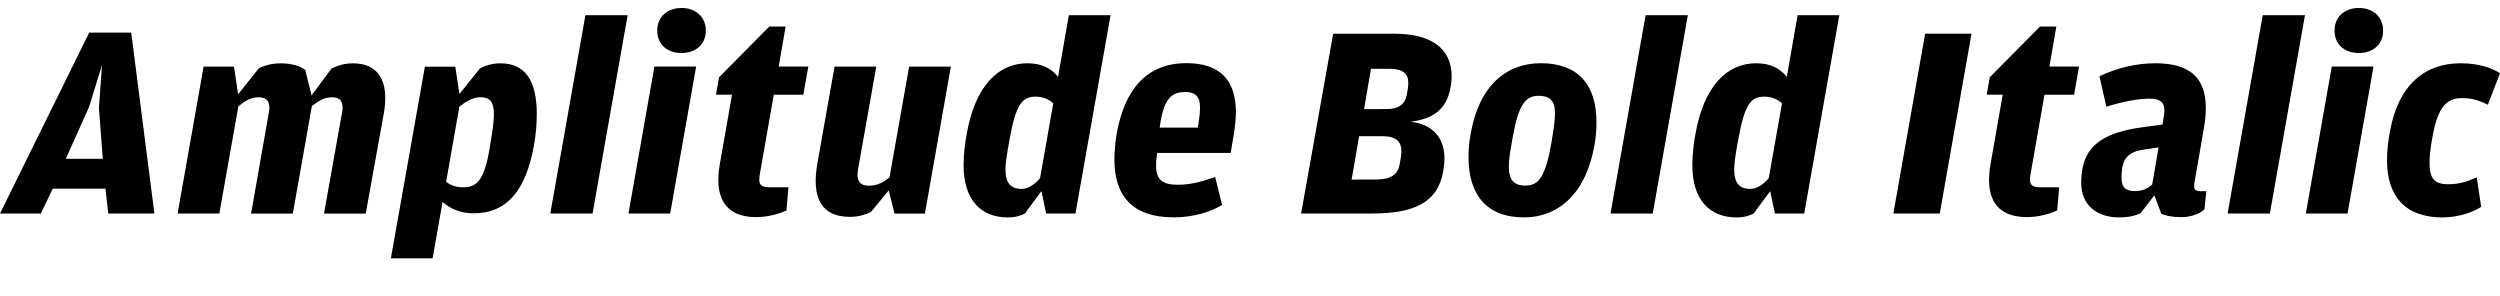 <?xml version="1.0" encoding="UTF-8"?>
<svg width="434.4" height="51.504" viewBox="0 0 434.4 51.504" version="1.1" xmlns="http://www.w3.org/2000/svg" xmlns:xlink="http://www.w3.org/1999/xlink">
 <path d="M0,14.4 l7.1,0 l2.06,4.32 l9.17,0 l0.48,-4.32 l8.02,0 l-4.03,31.44 l-7.3,0 Z M15.46,32.88 l2.26,7.3 l-0.53,-7.44 l0.67,-8.83 l-6.43,0 Z M30.86,14.4 l7.25,0 l3.31,18.62 c1.15,0.96,2.16,1.58,3.55,1.58 c1.34,0,2.06,-0.72,1.78,-2.45 l-3.12,-17.76 l7.25,0 l3.31,18.67 c1.15,0.91,2.11,1.54,3.55,1.54 c1.3,0,2.02,-0.72,1.73,-2.45 l-3.17,-17.76 l7.25,0 l3.12,17.28 c1.06,5.86,-1.01,8.83,-5.33,8.83 c-1.58,0,-2.59,-0.38,-3.74,-0.91 l-3.46,-4.66 l-1.1,4.42 c-0.77,0.62,-2.26,1.15,-4.27,1.15 c-1.44,0,-2.78,-0.34,-3.79,-0.86 l-3.6,-4.51 l-0.72,4.8 l-5.28,0 Z M67.92,6.62 l7.25,0 l1.73,9.79 c1.2,-1.01,2.83,-1.97,5.38,-1.97 c5.9,0,9.12,4.08,10.51,11.86 c0.34,1.87,0.48,3.74,0.48,5.42 c0,5.9,-2.11,8.78,-6.29,8.78 c-1.73,0,-2.93,-0.53,-3.6,-0.91 l-3.55,-4.42 l-0.72,4.75 l-5.28,0 Z M83.47,34.61 c1.54,0,2.35,-0.72,2.35,-2.88 l0,-0.29 c0,-0.72,-0.19,-2.45,-0.67,-5.28 c-0.96,-6.1,-2.3,-7.2,-4.7,-7.2 c-1.34,0,-2.26,0.43,-2.93,0.96 l2.3,13.06 c1.15,0.91,2.4,1.63,3.65,1.63 Z M95.62,14.4 l7.34,0 l6.1,34.46 l-7.34,0 Z M118.42,42.29 c2.35,0,4.22,1.39,4.22,3.89 c0,2.5,-1.87,3.94,-4.22,3.94 c-2.35,0,-4.22,-1.44,-4.22,-3.94 c0,-2.5,1.87,-3.89,4.22,-3.89 Z M109.2,14.4 l7.25,0 l4.51,25.54 l-7.25,0 Z M131.38,13.78 c2.3,0,4.22,0.67,5.28,1.15 l0.34,4.03 l-3.22,0 c-1.78,0,-2.06,0.62,-1.73,2.4 l2.4,13.68 l5.14,0 l0.86,4.9 l-5.14,0 l1.2,6.96 l-2.83,0 l-8.74,-8.83 l-0.53,-3.02 l2.78,0 l-2.11,-12.05 c-1.01,-5.66,0.82,-9.22,6.29,-9.22 Z M147.7,13.82 c1.54,0,2.78,0.43,3.65,0.86 l3.07,3.74 l1.01,-4.03 l5.28,0 l4.51,25.54 l-7.25,0 l-3.41,-19.25 c-1.1,-0.86,-2.06,-1.44,-3.65,-1.44 c-1.54,0,-2.16,0.96,-1.82,2.83 l3.17,17.86 l-7.25,0 l-2.98,-16.8 c-1.1,-6.24,0.86,-9.31,5.66,-9.31 Z M175.15,13.73 c1.49,0,2.35,0.38,2.93,0.67 l2.88,3.89 l0.82,-3.89 l5.09,0 l6.1,34.46 l-7.25,0 l-1.87,-10.7 c-1.15,1.39,-2.74,2.35,-5.33,2.35 c-5.04,0,-9.07,-3.89,-10.56,-12.34 c-0.24,-1.3,-0.53,-3.41,-0.53,-5.33 c0,-6,2.93,-9.12,7.73,-9.12 Z M174.72,21.94 l0,0.34 c0,0.72,0.19,2.3,0.72,5.09 c1.1,6.1,2.21,7.34,4.51,7.34 c1.44,0,2.4,-0.58,3.07,-1.15 l-2.3,-13.01 c-0.86,-1.01,-1.97,-1.87,-3.22,-1.87 c-1.68,0,-2.78,0.86,-2.78,3.26 Z M203.9,13.73 c3.74,0,6.72,1.1,8.45,2.16 l-1.2,4.85 c-1.92,-0.62,-3.89,-1.34,-6.53,-1.34 c-2.5,0,-3.74,0.82,-3.74,3.22 l0,0.34 c0,0.53,0.1,1.2,0.19,1.97 l12.77,0 l0.53,3.12 c0.19,1.2,0.38,2.78,0.38,3.94 c0,5.42,-2.59,8.54,-8.59,8.54 c-7.06,0,-10.8,-4.75,-12.14,-12.34 c-0.24,-1.49,-0.38,-3.07,-0.38,-4.42 c0,-6.43,3.26,-10.03,10.27,-10.03 Z M205.97,35.52 c1.68,0,2.54,-0.82,2.54,-2.54 l0,-0.24 c0,-0.58,-0.05,-1.34,-0.19,-2.16 l-0.19,-1.25 l-6.62,0 c0.67,5.42,2.35,6.19,4.46,6.19 Z M226.08,14.4 l12.24,0 c7.3,0,11.52,1.82,12.48,7.44 c0.1,0.72,0.19,1.49,0.19,2.11 c0,4.08,-2.59,6.1,-5.9,6.38 c3.7,0.53,6.24,1.92,6.96,6 c0.14,0.67,0.19,1.34,0.19,1.87 c0,5.18,-3.94,7.44,-9.89,7.44 l-10.7,0 Z M237.02,32.54 l1.2,7.01 l3.31,0 c2.21,0,3.17,-0.86,3.17,-2.35 l0,-0.24 c0,-0.43,-0.1,-1.06,-0.24,-1.87 c-0.29,-1.63,-1.34,-2.54,-3.55,-2.54 Z M234.86,20.3 l1.3,7.54 l4.08,0 c2.45,0,3.26,-1.06,3.26,-2.54 l0,-0.24 c0,-0.48,-0.14,-1.3,-0.29,-2.06 c-0.34,-2.02,-1.73,-2.69,-4.37,-2.69 Z M264.77,13.73 c6.19,0,10.85,4.32,12.29,12.58 c0.24,1.34,0.34,2.59,0.34,3.94 c0,6.62,-3.26,10.27,-9.65,10.27 c-6.05,0,-10.8,-3.94,-12.24,-12.43 c-0.24,-1.3,-0.34,-2.59,-0.34,-3.94 c0,-6.43,3.12,-10.42,9.6,-10.42 Z M265.06,19.25 c-1.78,0,-2.88,0.77,-2.88,3.22 l0,0.34 c0,1.01,0.29,2.78,0.67,4.85 c1.01,5.76,2.26,7.2,4.51,7.2 c1.82,0,2.83,-0.77,2.83,-2.98 l0,-0.29 c0,-0.86,-0.24,-2.64,-0.58,-4.7 c-1.06,-6.1,-2.21,-7.63,-4.56,-7.63 Z M279.84,14.4 l7.34,0 l6.1,34.46 l-7.34,0 Z M301.78,13.73 c1.49,0,2.35,0.38,2.93,0.67 l2.88,3.89 l0.82,-3.89 l5.09,0 l6.1,34.46 l-7.25,0 l-1.87,-10.7 c-1.15,1.39,-2.74,2.35,-5.33,2.35 c-5.04,0,-9.07,-3.89,-10.56,-12.34 c-0.24,-1.3,-0.53,-3.41,-0.53,-5.33 c0,-6,2.93,-9.12,7.73,-9.12 Z M301.34,21.94 l0,0.34 c0,0.72,0.19,2.3,0.72,5.09 c1.1,6.1,2.21,7.34,4.51,7.34 c1.44,0,2.4,-0.58,3.07,-1.15 l-2.3,-13.01 c-0.86,-1.01,-1.97,-1.87,-3.22,-1.87 c-1.68,0,-2.78,0.86,-2.78,3.26 Z M328.99,14.4 l8.06,0 l5.52,31.25 l-8.06,0 Z M352.18,13.78 c2.3,0,4.22,0.67,5.28,1.15 l0.34,4.03 l-3.22,0 c-1.78,0,-2.06,0.62,-1.73,2.4 l2.4,13.68 l5.14,0 l0.86,4.9 l-5.14,0 l1.2,6.96 l-2.83,0 l-8.74,-8.83 l-0.53,-3.02 l2.78,0 l-2.11,-12.05 c-1.01,-5.66,0.82,-9.22,6.29,-9.22 Z M368.16,13.73 c1.78,0,2.78,0.29,3.79,0.72 l2.4,3.12 l1.2,-3.22 c0.77,-0.34,1.97,-0.58,3.46,-0.58 c1.73,0,3.26,0.62,4.03,1.34 l0.34,3.17 l-1.01,0 c-1.01,0,-1.25,0.34,-1.06,1.49 l1.63,9.41 c0.24,1.3,0.34,2.5,0.34,3.55 c0,5.42,-2.93,7.78,-8.78,7.78 c-3.26,0,-6.58,-0.77,-9.7,-2.26 l1.2,-5.28 c2.83,0.86,5.47,1.39,7.49,1.39 c1.87,0,2.59,-0.62,2.59,-2.06 c0,-0.38,-0.05,-0.82,-0.14,-1.34 l-0.19,-1.1 l-3.22,-0.43 c-6.67,-0.86,-9.79,-2.98,-10.66,-7.06 c-0.14,-0.82,-0.24,-1.68,-0.24,-2.64 c0,-4.08,2.98,-6,6.53,-6 Z M368.64,20.5 l0,0.29 c0,3.36,1.3,4.37,4.03,4.75 l2.4,0.34 l-1.1,-6.43 c-0.67,-0.62,-1.58,-1.15,-3.07,-1.15 c-1.49,0,-2.26,0.62,-2.26,2.21 Z M387.07,14.4 l7.34,0 l6.1,34.46 l-7.34,0 Z M409.87,42.29 c2.35,0,4.22,1.39,4.22,3.89 c0,2.5,-1.87,3.94,-4.22,3.94 c-2.35,0,-4.22,-1.44,-4.22,-3.94 c0,-2.5,1.87,-3.89,4.22,-3.89 Z M400.66,14.4 l7.25,0 l4.51,25.54 l-7.25,0 Z M424.46,13.73 c2.83,0,5.33,0.96,6.67,1.82 l-0.77,5.14 c-1.73,-0.77,-3.07,-1.2,-4.94,-1.2 c-2.16,0,-3.26,0.77,-3.26,3.55 l0,0.29 c0,0.96,0.14,2.4,0.48,4.22 c0.96,5.66,2.69,6.91,5.14,6.91 c1.92,0,3.12,-0.48,4.51,-1.15 l2.11,5.47 c-1.2,0.77,-3.36,1.73,-6.86,1.73 c-6.1,0,-10.75,-3.65,-12.24,-11.71 c-0.38,-2.02,-0.53,-3.5,-0.53,-5.14 c0,-6.19,3.07,-9.94,9.7,-9.94 Z M424.46,13.73" fill="rgb(0,0,0)" transform="matrix(1,0,0,-1,0.0,51.504)"/>
</svg>